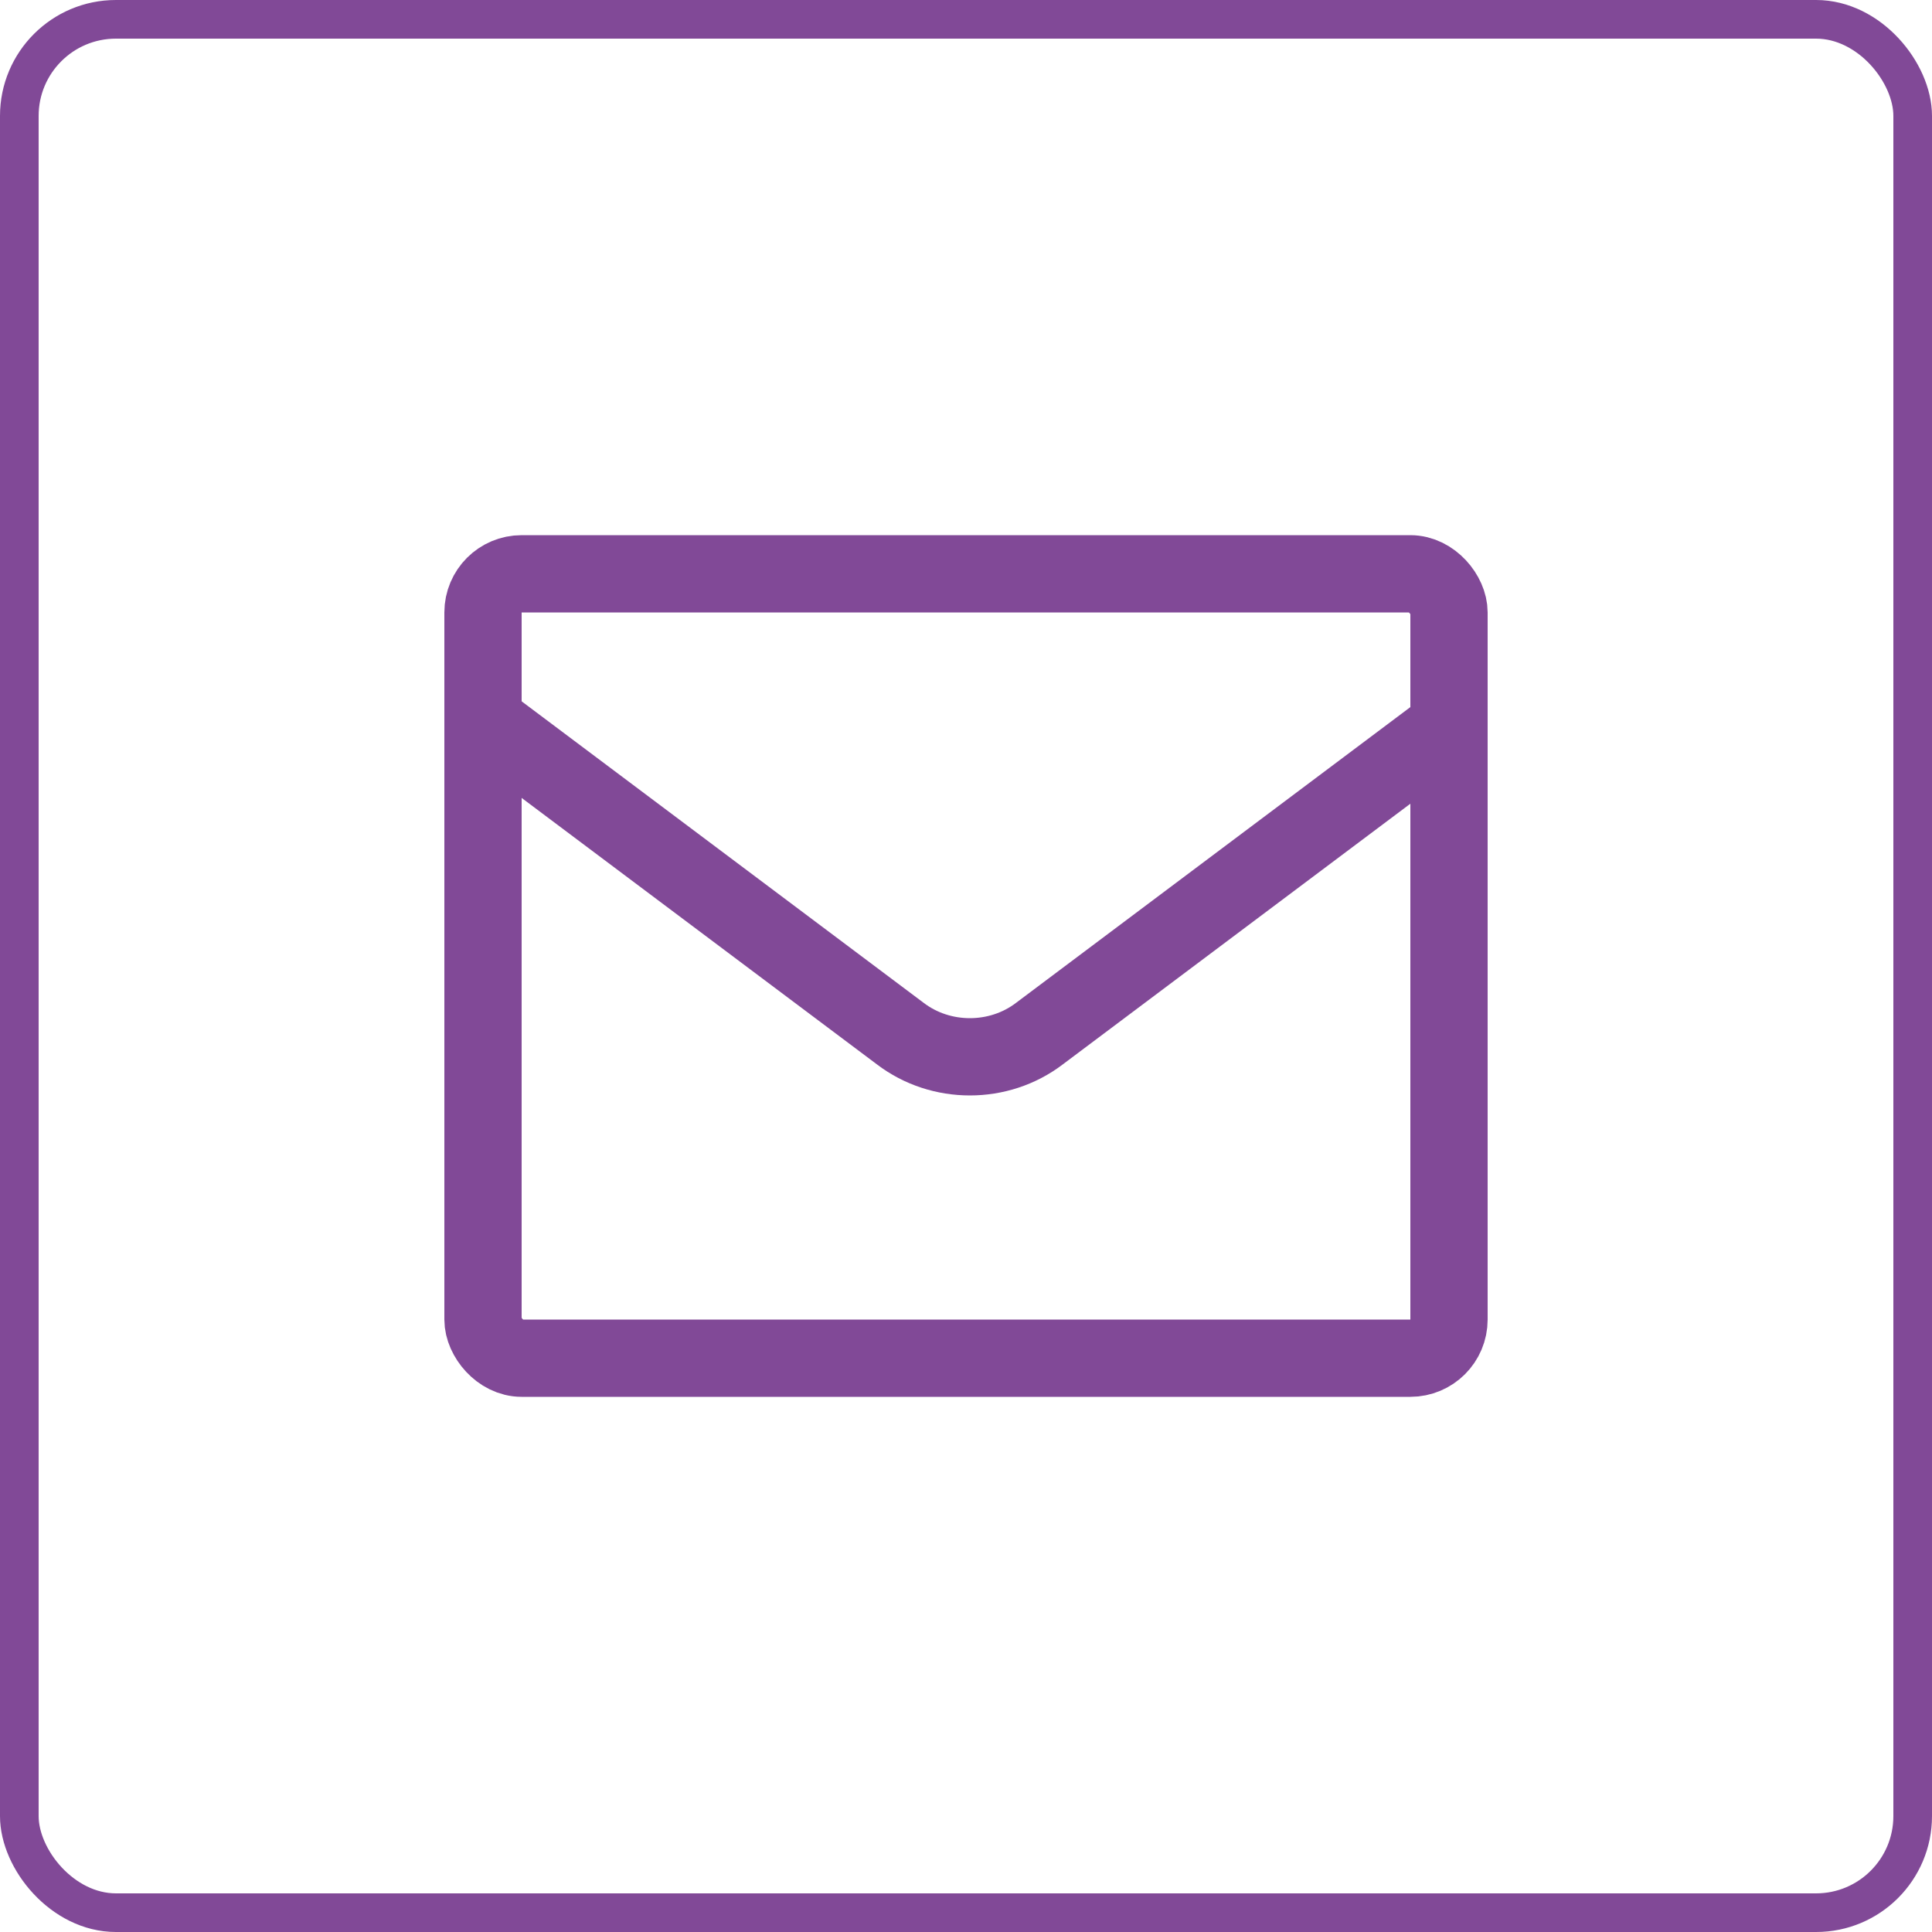 <svg xmlns="http://www.w3.org/2000/svg" id="Ebene_1" data-name="Ebene 1" viewBox="0 0 100 100"><defs><style>      .cls-1 {        stroke-width: 2px;      }      .cls-1, .cls-2 {        fill: none;        stroke: #814997;      }      .cls-2 {        stroke-linecap: round;        stroke-miterlimit: 10;        stroke-width: 4px;      }    </style></defs><g id="Rechteck_16" data-name="Rechteck 16"><rect class="cls-1" x="1" y="1" width="98" height="98" rx="5" ry="5"></rect></g><g id="Email_Line" data-name="Email Line"><rect id="Rechteck_18" data-name="Rechteck 18" class="cls-2" x="25" y="29.7" width="50" height="40.6" rx="2" ry="2"></rect><path id="Pfad_68" data-name="Pfad 68" class="cls-2" d="M25.4,37.6l21.2,15.9c2.1,1.6,5.1,1.6,7.2,0l21.2-15.9"></path></g></svg>